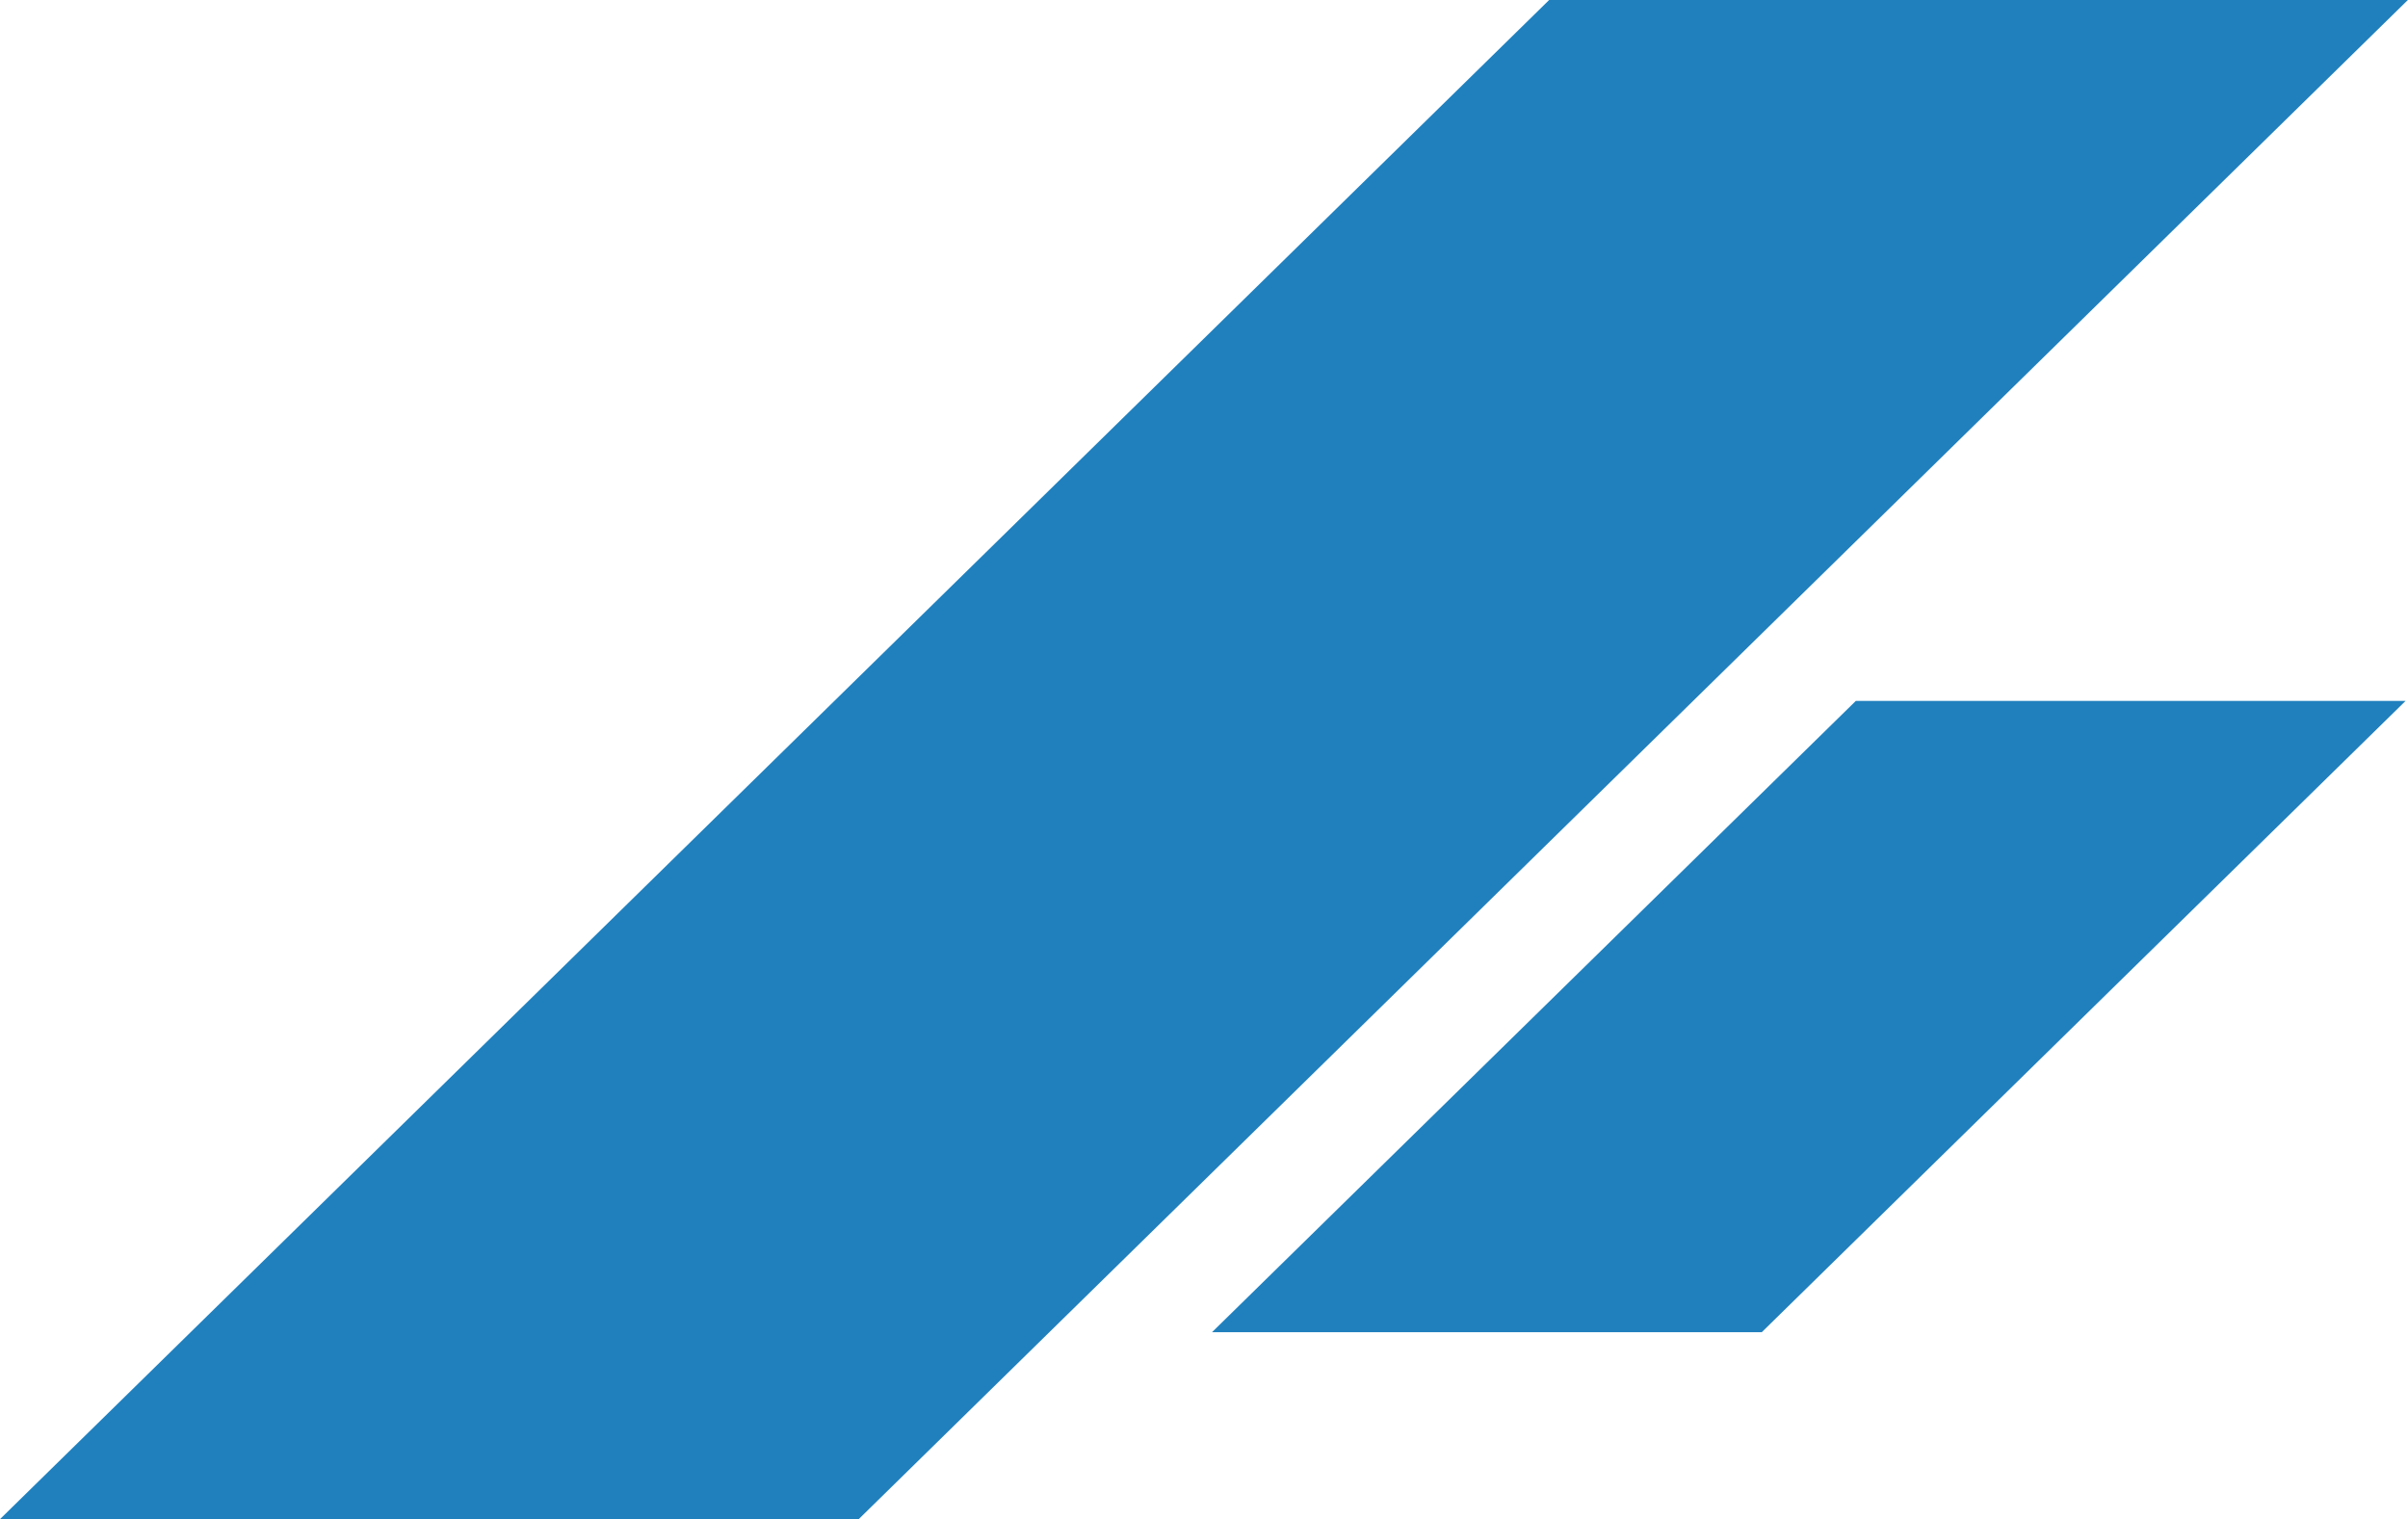 <svg viewBox="-0.03 0.18 799.97 504.68" xmlns="http://www.w3.org/2000/svg" width="2500" height="1577"><path d="M514.63.18L-.03 504.86h285.31L799.94.18zM402.62 442.79h182.66l213.91-209.74H616.53z" fill="#2080be"/></svg>